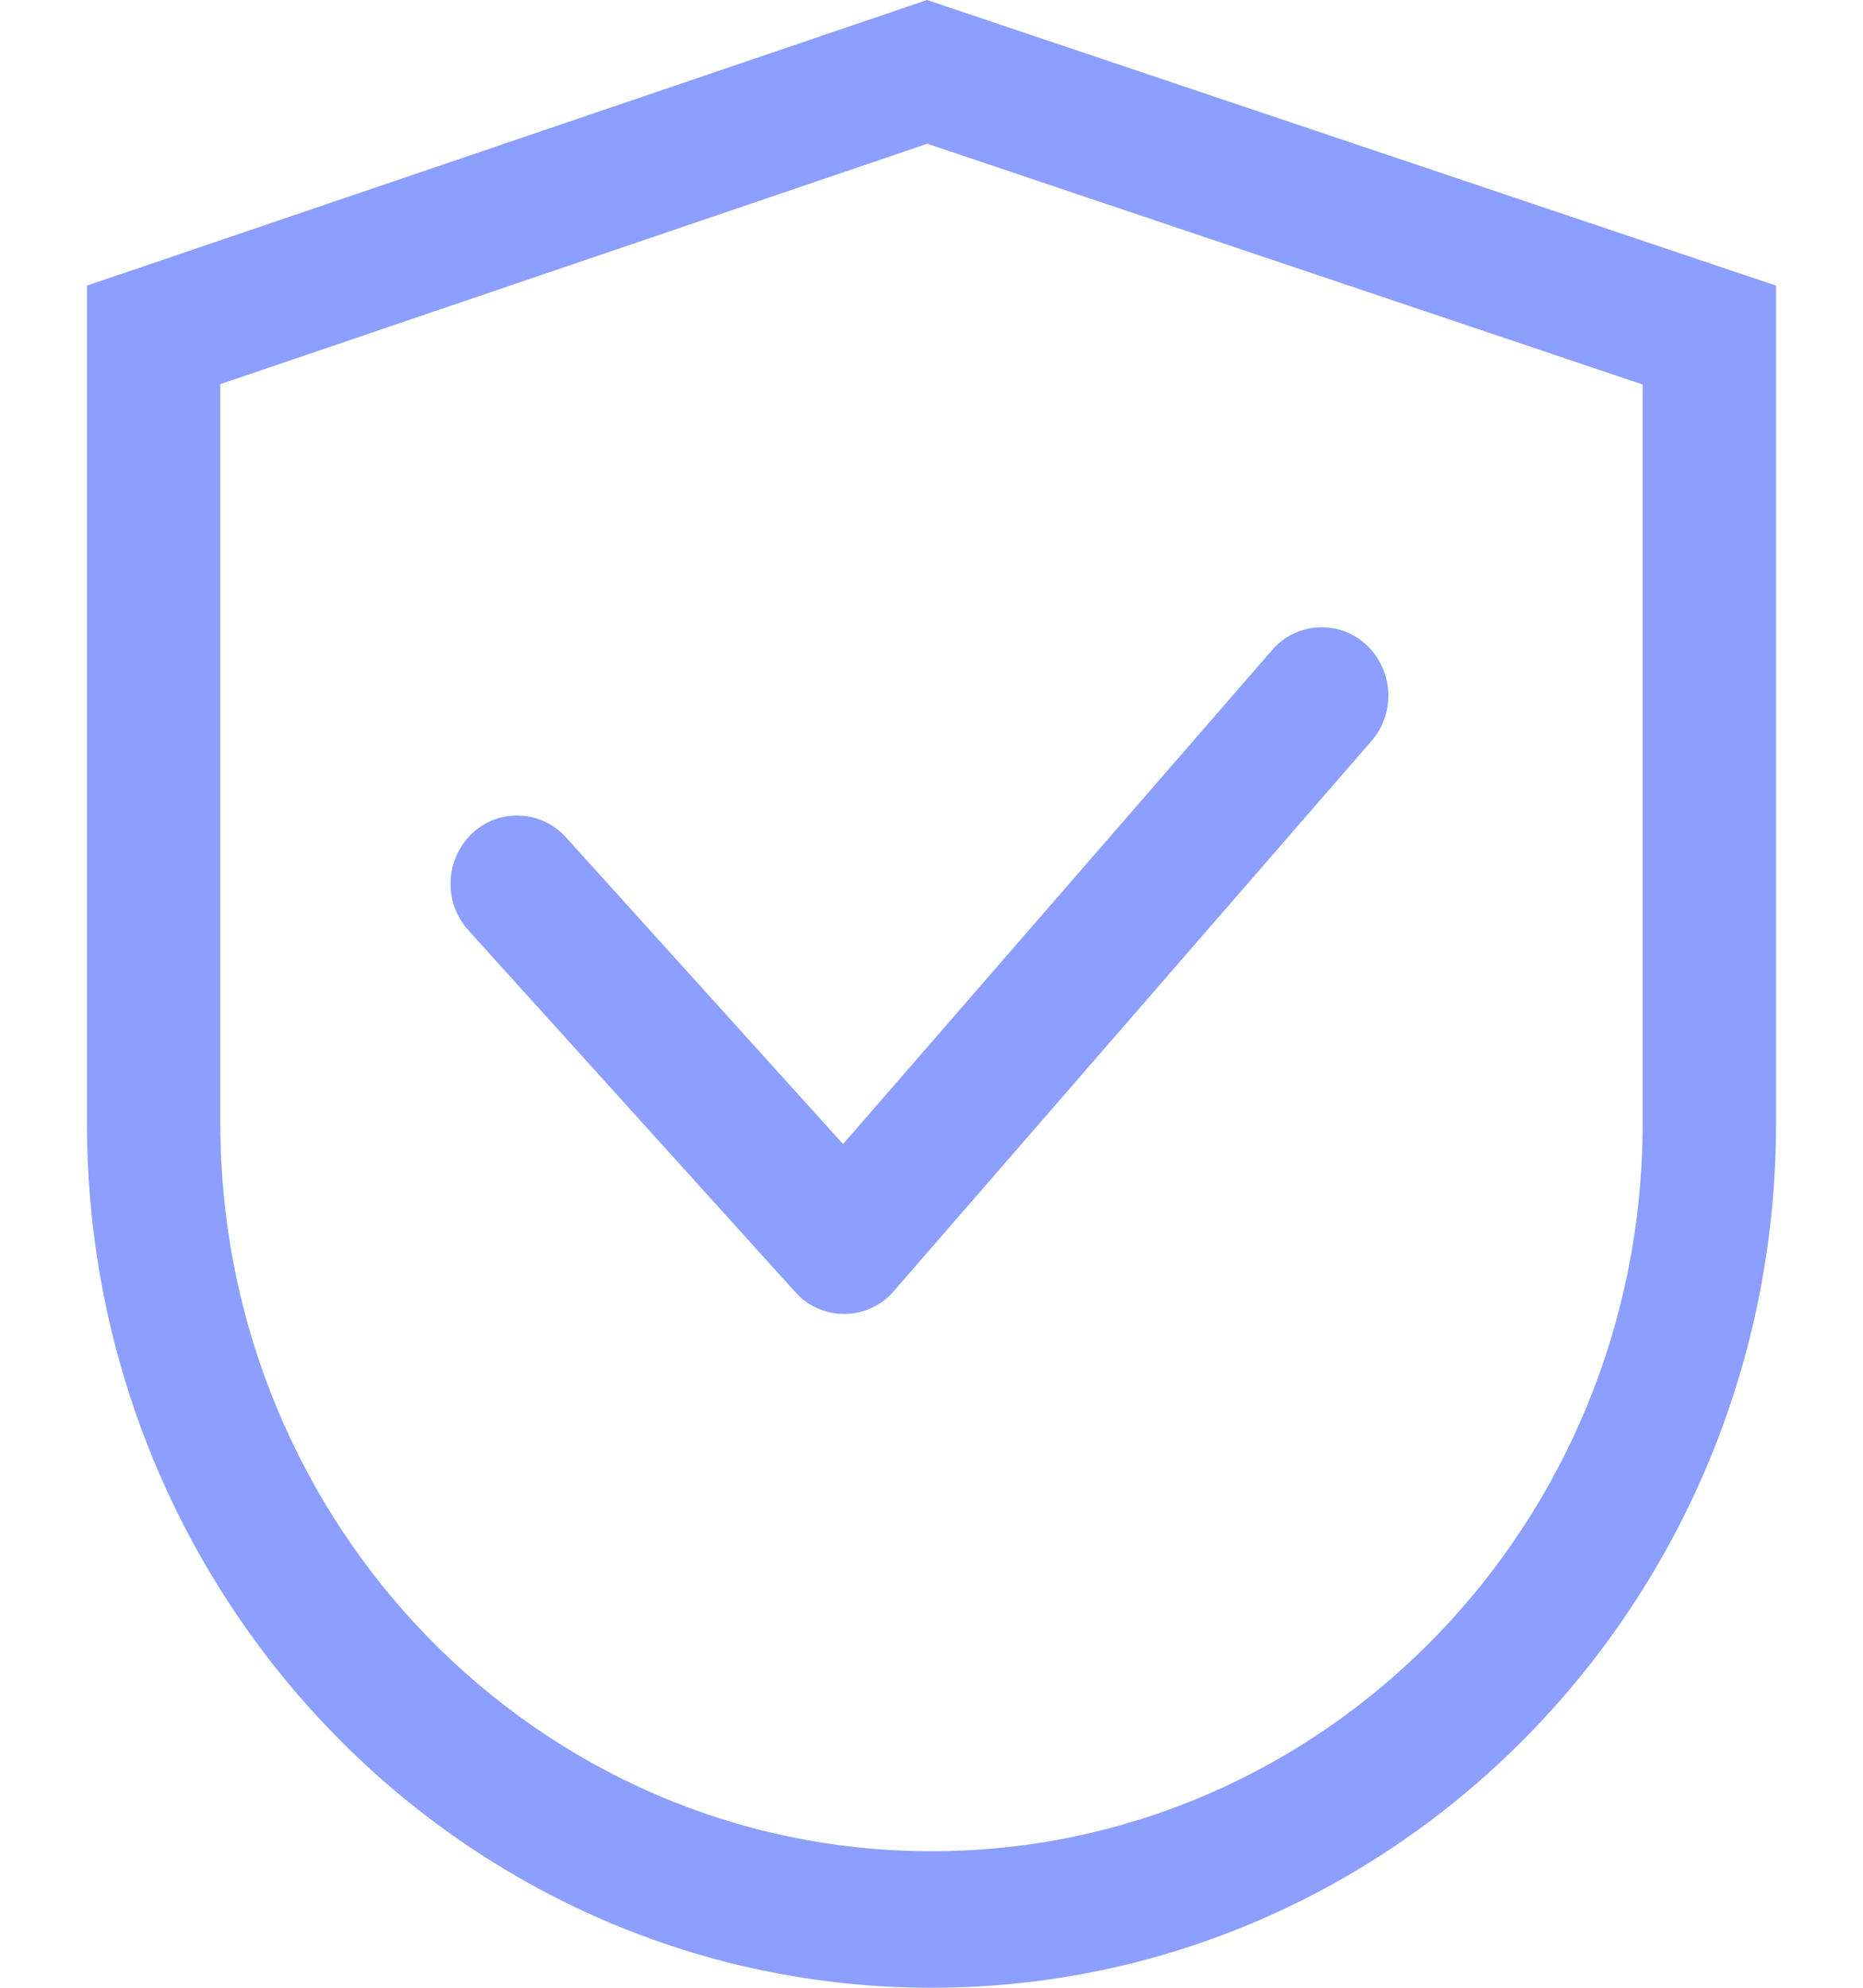 <svg width="15" height="16" viewBox="0 0 15 16" fill="none" xmlns="http://www.w3.org/2000/svg">
<path d="M1.774 3.092V9.039C1.774 12.277 4.338 14.901 7.5 14.901C10.662 14.901 13.226 12.277 13.226 9.039V3.095L7.466 1.157L1.774 3.092ZM7.464 0L14.3 2.299V9.039C14.3 12.883 11.255 16 7.5 16C3.745 16 0.7 12.883 0.7 9.039V2.299L7.464 0ZM10.999 5.188C10.947 5.14 10.886 5.103 10.819 5.079C10.752 5.056 10.681 5.046 10.61 5.05C10.54 5.054 10.47 5.073 10.407 5.104C10.343 5.136 10.287 5.18 10.241 5.234L6.788 9.209L4.558 6.741C4.51 6.688 4.453 6.645 4.389 6.615C4.325 6.585 4.256 6.568 4.185 6.565C4.114 6.562 4.043 6.573 3.977 6.598C3.911 6.623 3.85 6.662 3.799 6.71C3.695 6.811 3.633 6.948 3.628 7.093C3.622 7.238 3.673 7.379 3.77 7.487L6.402 10.399C6.452 10.456 6.513 10.501 6.582 10.531C6.651 10.562 6.726 10.577 6.801 10.576C6.877 10.575 6.951 10.559 7.02 10.527C7.088 10.495 7.149 10.449 7.198 10.391L11.043 5.964C11.138 5.854 11.186 5.712 11.178 5.567C11.169 5.422 11.105 5.287 10.999 5.188Z" fill="#8C9FFF"/>
</svg>
